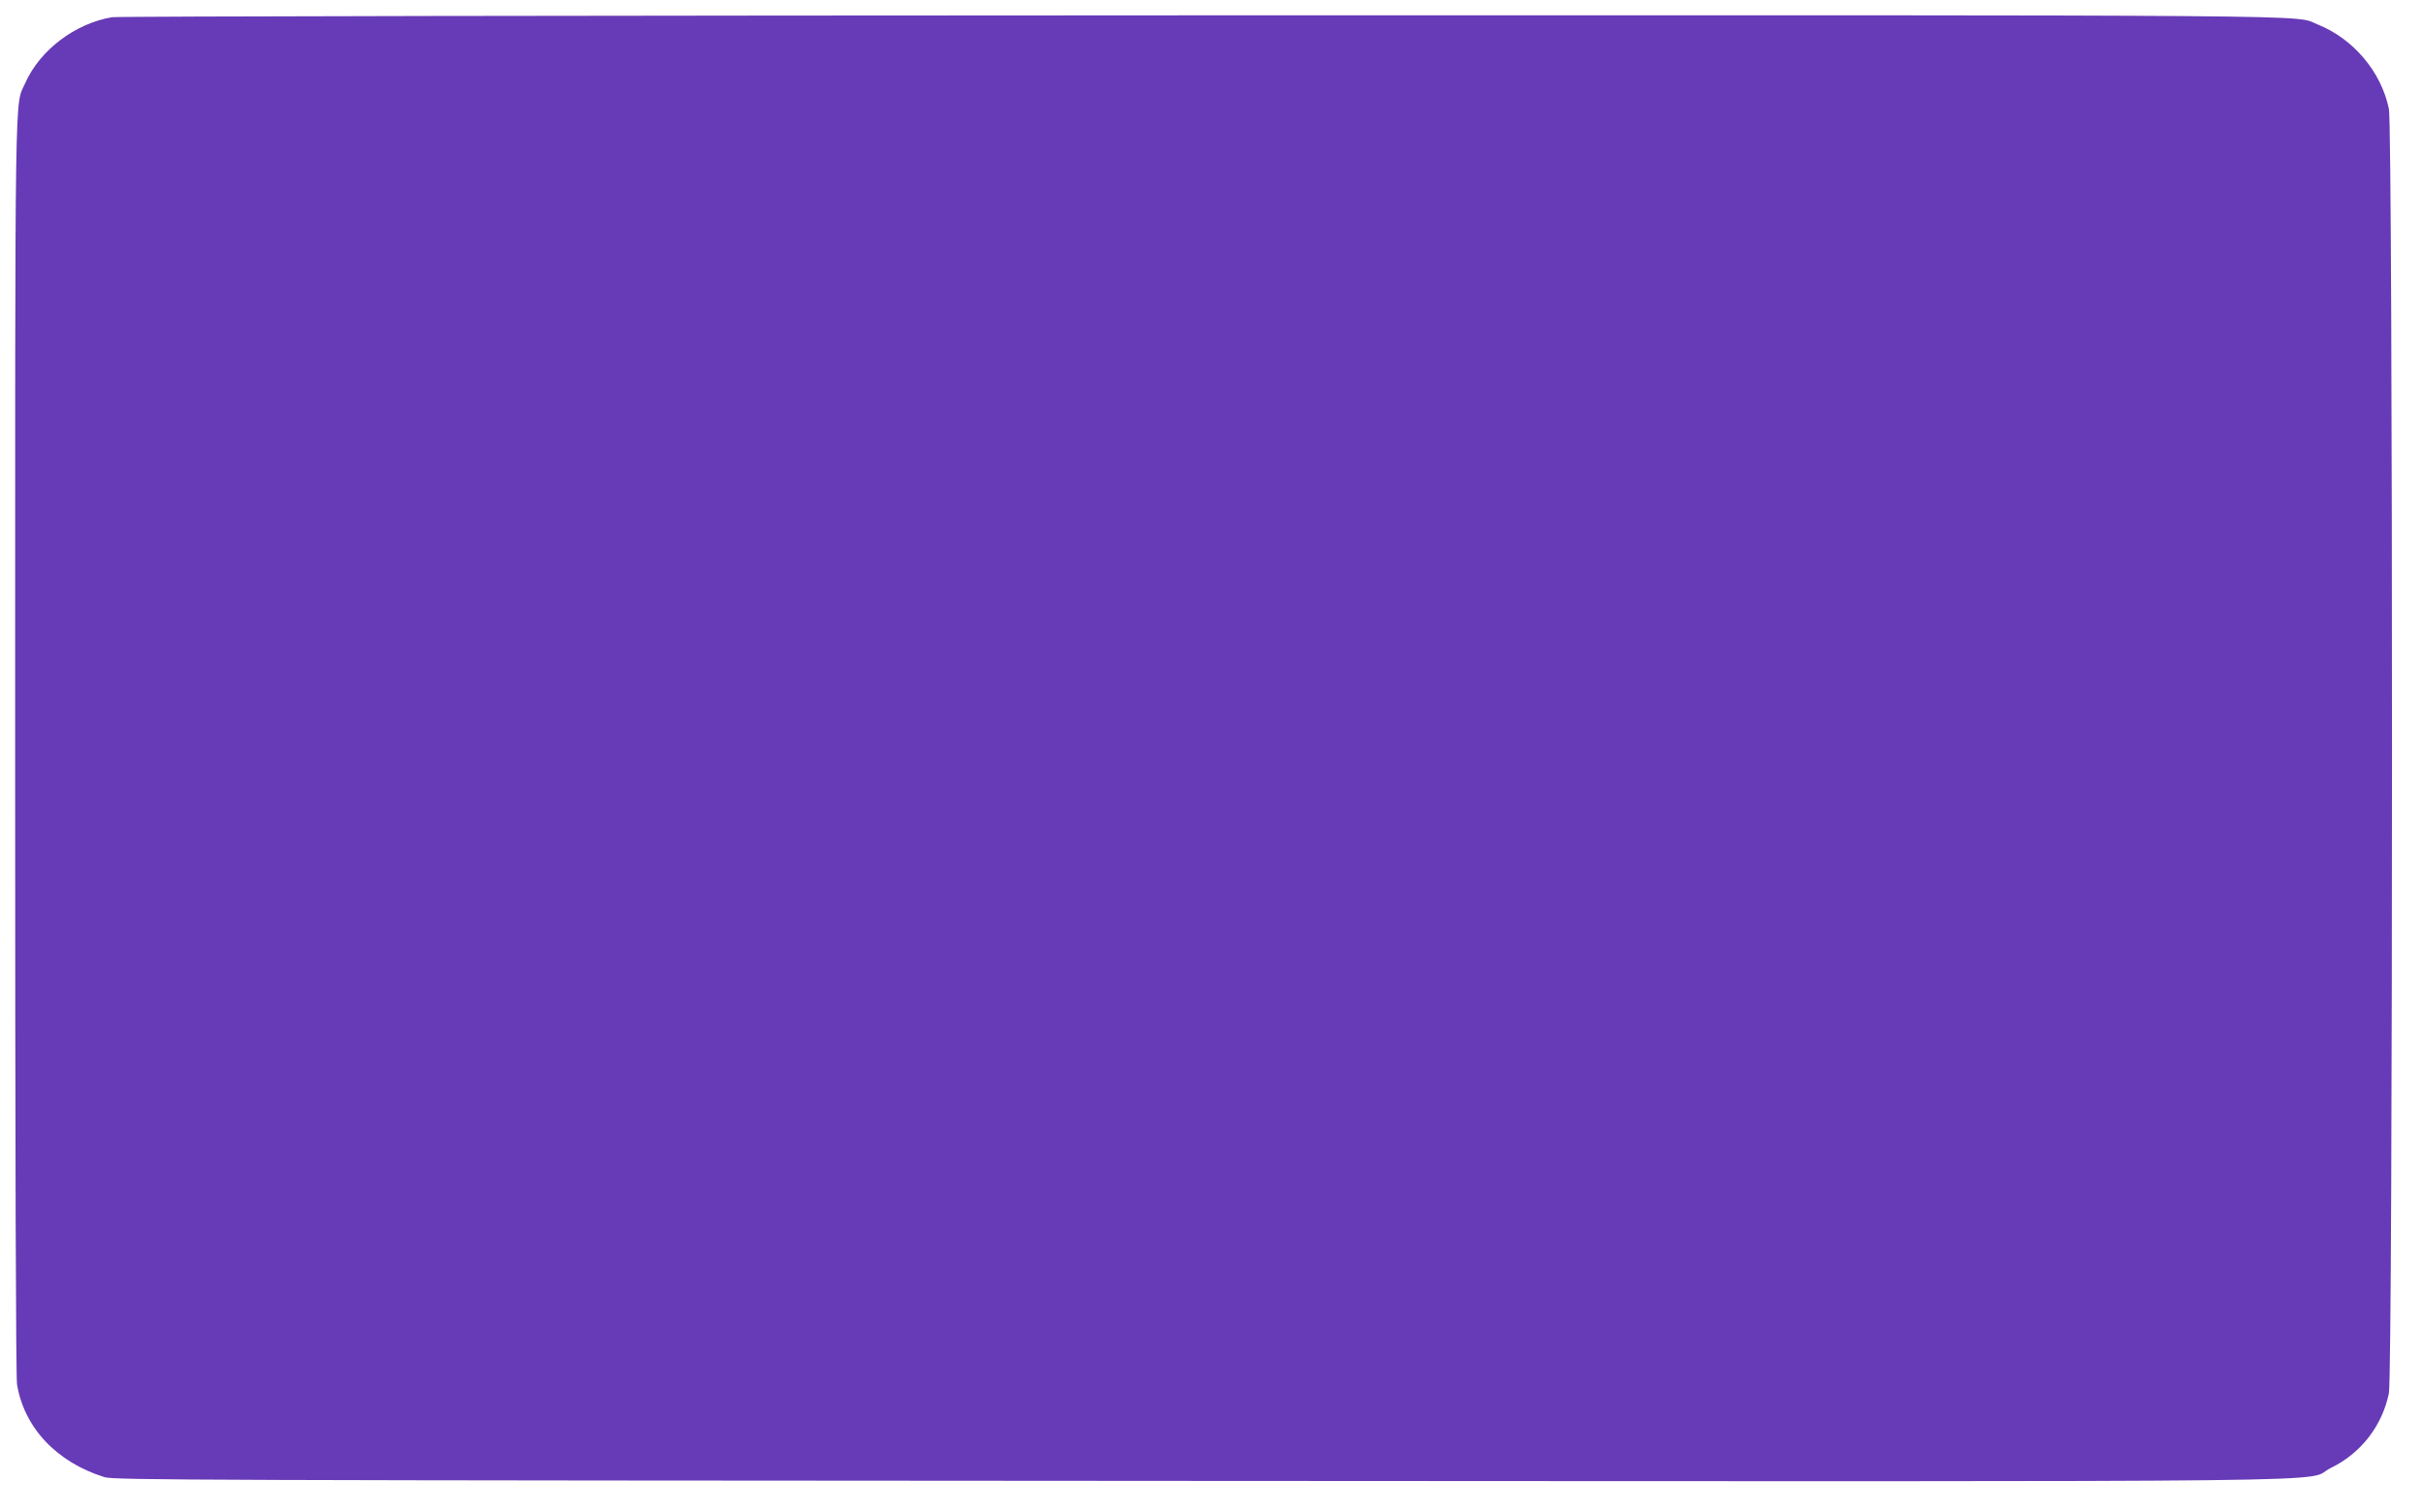 <?xml version="1.0" standalone="no"?>
<!DOCTYPE svg PUBLIC "-//W3C//DTD SVG 20010904//EN"
 "http://www.w3.org/TR/2001/REC-SVG-20010904/DTD/svg10.dtd">
<svg version="1.0" xmlns="http://www.w3.org/2000/svg"
 width="1280pt" height="799pt" viewBox="0 0 1280 799"
 preserveAspectRatio="xMidYMid meet">
<g transform="translate(0,799) scale(0.1,-0.1)"
fill="#673ab7" stroke="none">
<path d="M592 7899 c-195 -33 -381 -173 -459 -349 -56 -124 -53 83 -53 -3500
0 -2219 4 -3336 10 -3378 38 -229 209 -411 462 -490 49 -16 485 -17 5788 -20
6403 -3 5817 -10 5979 69 158 77 270 221 306 394 22 106 22 6684 0 6790 -41
197 -189 371 -377 446 -132 52 238 49 -5901 48 -3217 -1 -5725 -5 -5755 -10z"/>
</g>
</svg>
